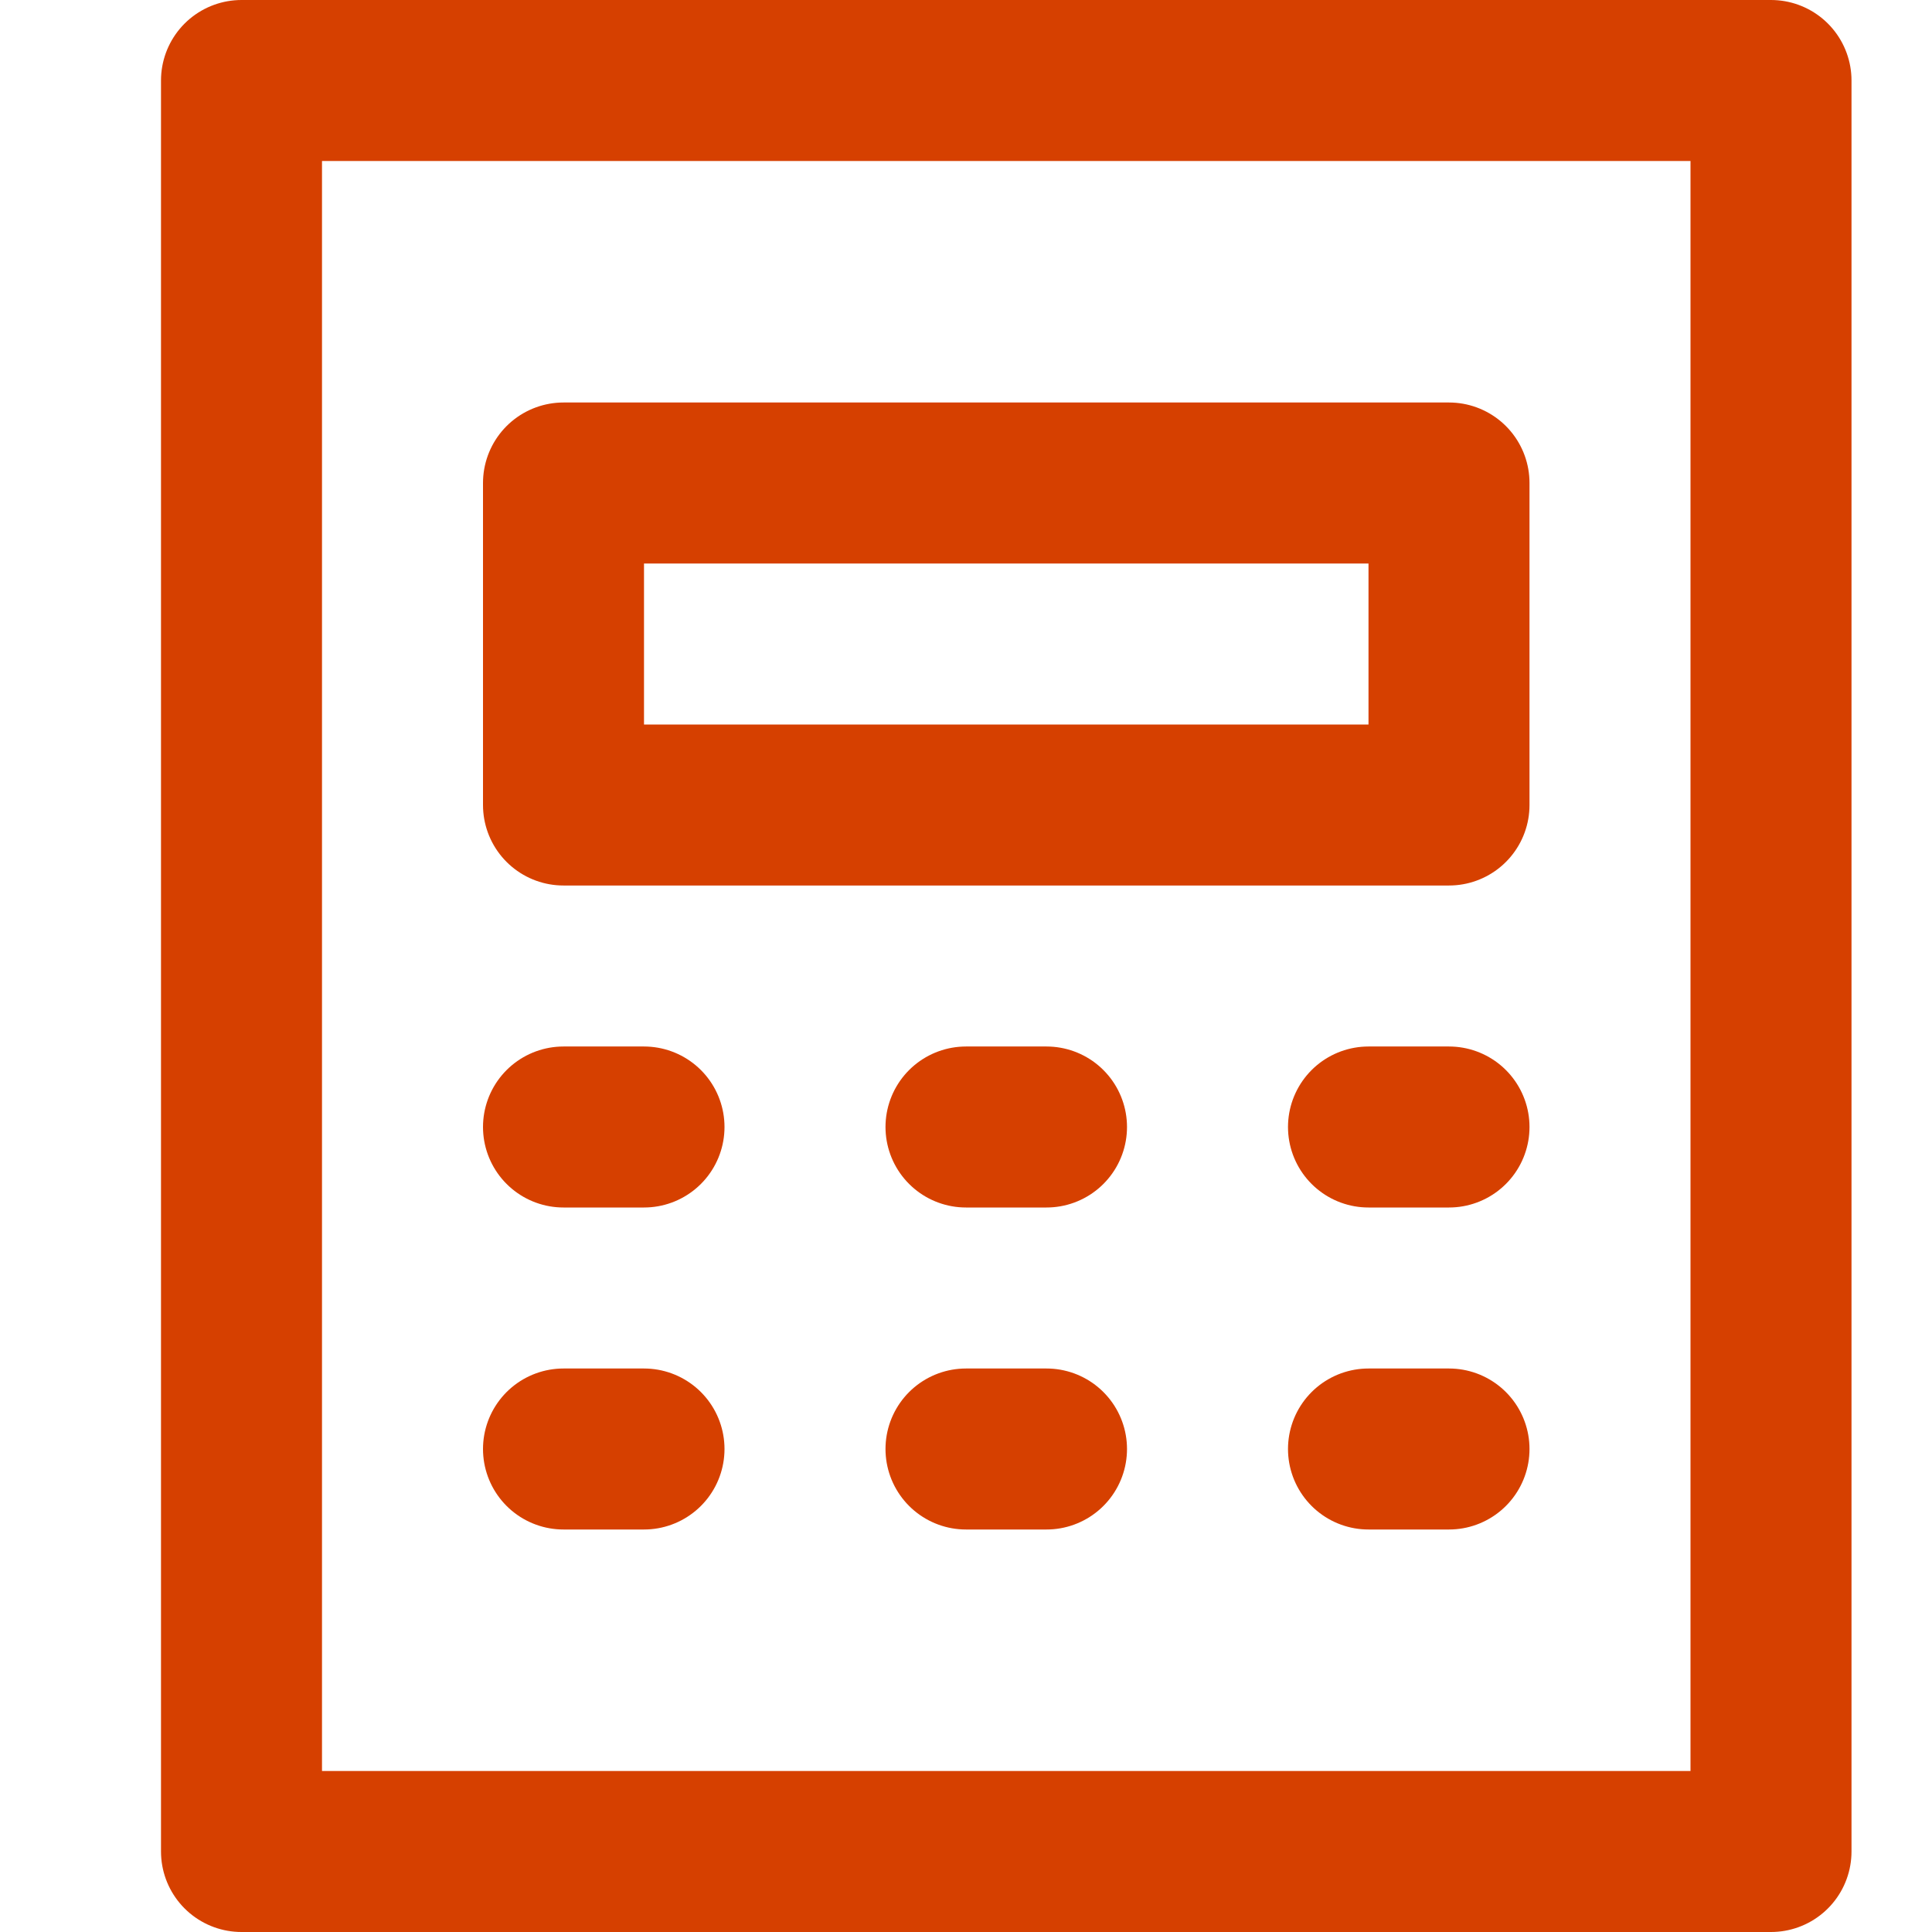 <svg width="24" height="24" viewBox="0 0 24 24" fill="none" xmlns="http://www.w3.org/2000/svg">
<path d="M22 1H3V23H22V1Z" stroke="#D64000" stroke-width="2" stroke-linecap="round" stroke-linejoin="round"/>
<path d="M18 6H7V10H18V6Z" stroke="#D64000" stroke-width="2" stroke-linecap="round" stroke-linejoin="round"/>
<path d="M7 14H8" stroke="#D64000" stroke-width="2" stroke-linecap="round" stroke-linejoin="round"/>
<path d="M12 14H13" stroke="#D64000" stroke-width="2" stroke-linecap="round" stroke-linejoin="round"/>
<path d="M7 18H8" stroke="#D64000" stroke-width="2" stroke-linecap="round" stroke-linejoin="round"/>
<path d="M12 18H13" stroke="#D64000" stroke-width="2" stroke-linecap="round" stroke-linejoin="round"/>
<path d="M17 14H18" stroke="#D64000" stroke-width="2" stroke-linecap="round" stroke-linejoin="round"/>
<path d="M17 18H18" stroke="#D64000" stroke-width="2" stroke-linecap="round" stroke-linejoin="round"/>
</svg>
